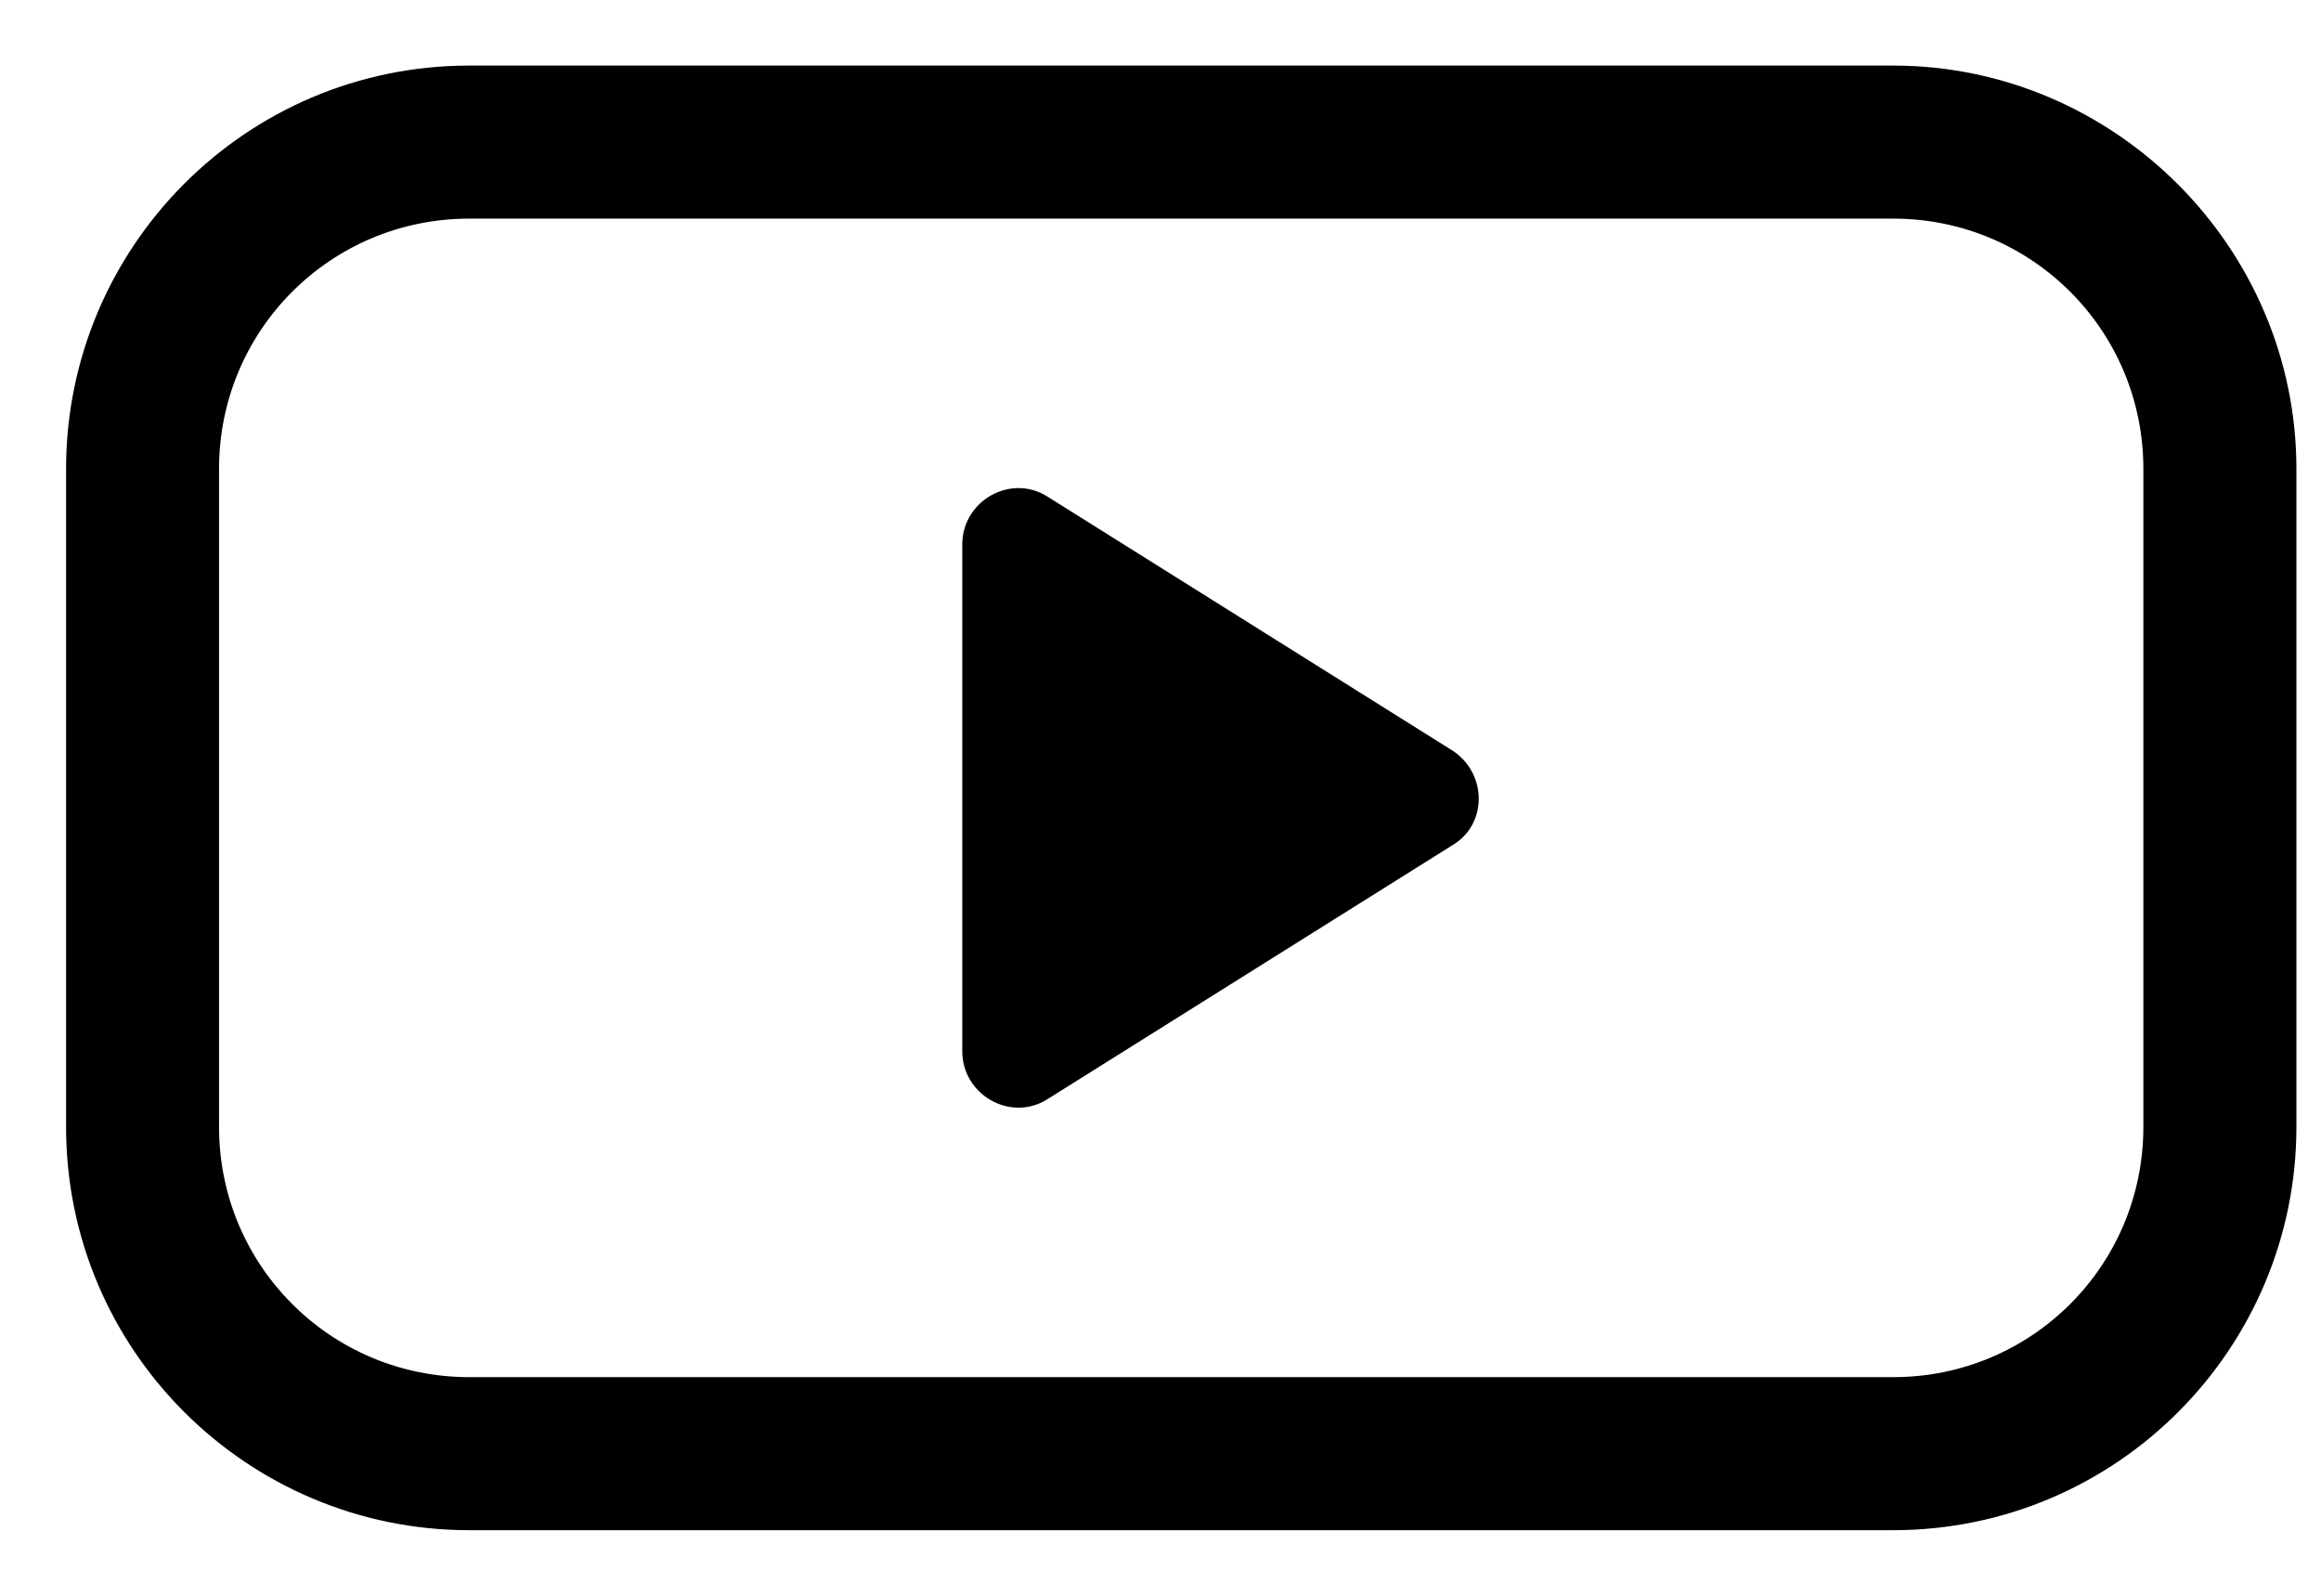 <svg width="32" height="22" viewBox="0 0 32 22" fill="none" xmlns="http://www.w3.org/2000/svg">
<path d="M26.101 1.279H6.47C3.593 1.279 1.286 3.619 1.286 6.464V15.536C1.286 18.413 3.625 20.721 6.47 20.721H26.101C28.978 20.721 31.286 18.381 31.286 15.536V6.464C31.286 3.619 28.946 1.279 26.101 1.279ZM29.926 15.536C29.926 17.654 28.219 19.361 26.101 19.361H6.47C4.352 19.361 2.645 17.654 2.645 15.536V6.464C2.645 4.346 4.352 2.639 6.47 2.639H26.101C28.219 2.639 29.926 4.346 29.926 6.464V15.536Z" fill="black" stroke="black" stroke-width="0.75"/>
<path d="M20.032 10.352L14.436 6.843C13.93 6.527 13.267 6.906 13.267 7.506V14.493C13.267 15.093 13.93 15.473 14.436 15.157L20.032 11.648C20.506 11.363 20.506 10.668 20.032 10.352Z" fill="black"/>
</svg>
